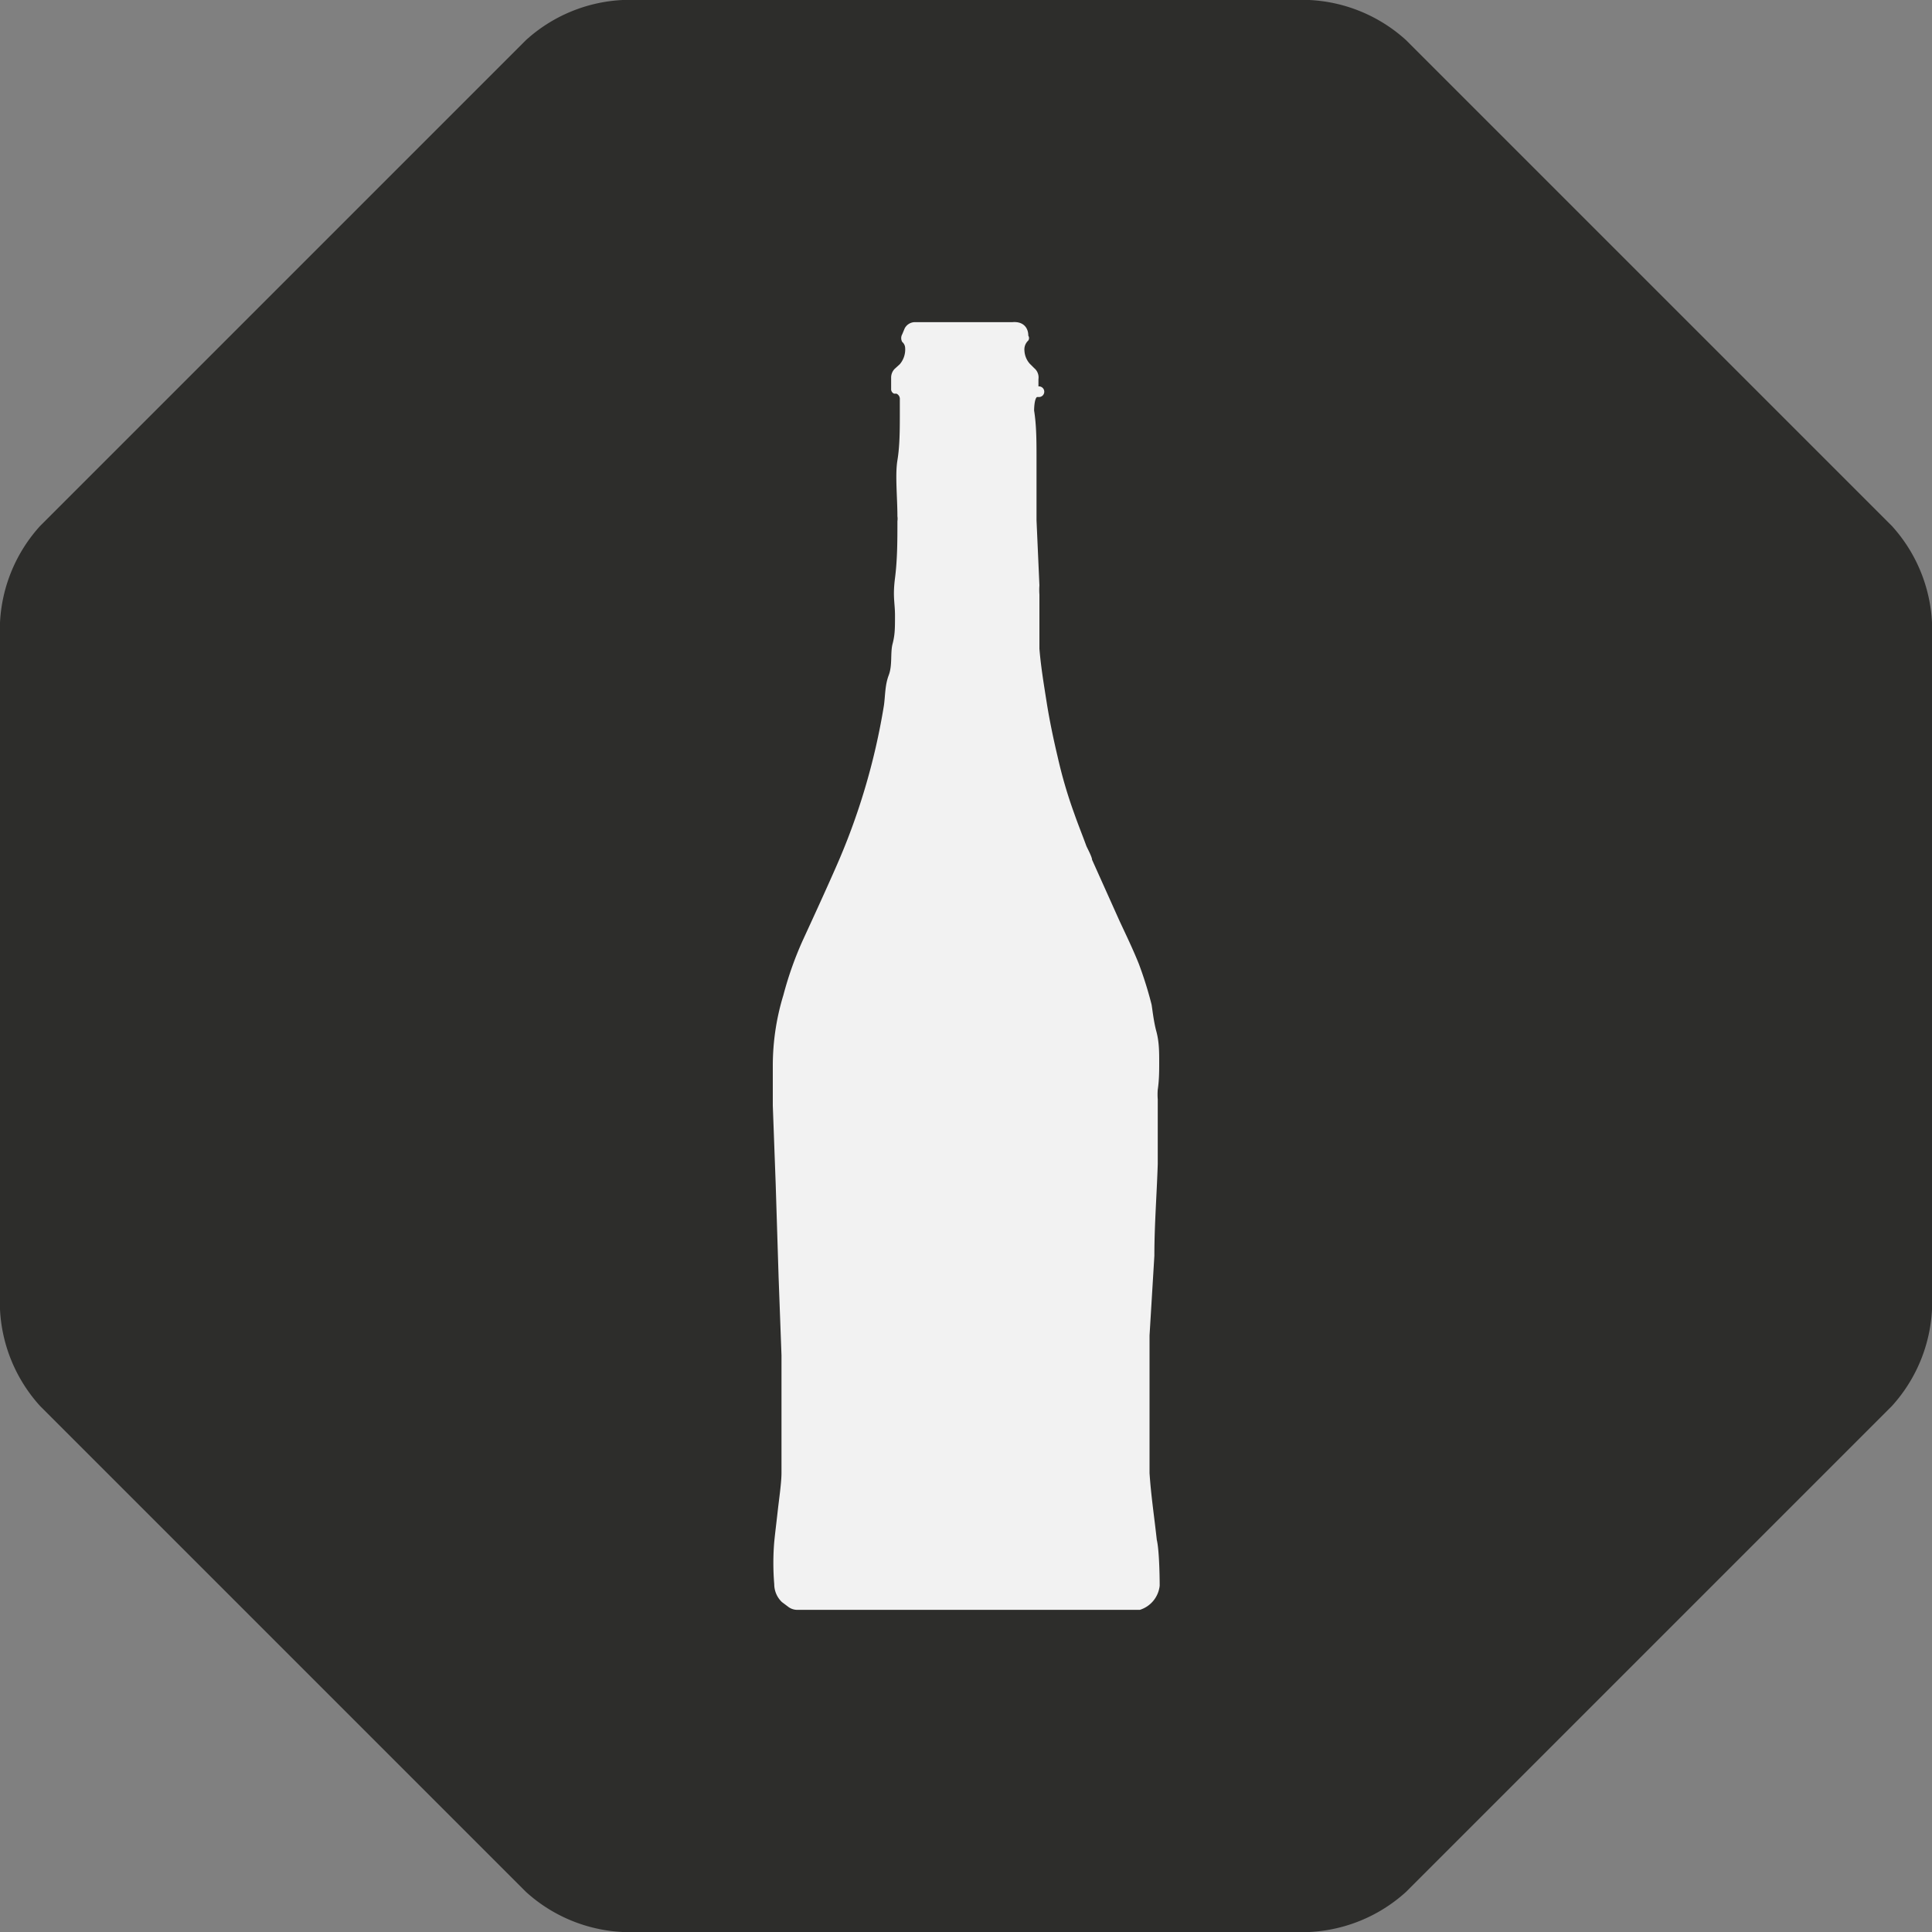 <svg xmlns="http://www.w3.org/2000/svg" viewBox="0 0 40 40"><rect x="0" y="0" width="40" height="40" fill="#808080" stroke="none"/><defs><style>.cls-1{fill:#2d2d2b;fill-rule:evenodd;}.cls-2{fill:#f2f2f2;}</style></defs><g id="Layer_2" data-name="Layer 2"><g id="Livello_1" data-name="Livello 1"><path class="cls-1" d="M29.11.83a3.21,3.21,0,0,0-2-.83H12.89a3.21,3.21,0,0,0-2,.83L.83,10.89a3.21,3.21,0,0,0-.83,2V27.11a3.21,3.21,0,0,0,.83,2L10.89,39.17a3.21,3.21,0,0,0,2,.83H27.11a3.21,3.21,0,0,0,2-.83L39.17,29.11a3.21,3.21,0,0,0,.83-2V12.89a3.21,3.21,0,0,0-.83-2Z"/><path class="cls-2" d="M24,22c0-.22,0-.43-.06-.65s-.09-.53-.1-.56a8,8,0,0,0-.26-.83c-.12-.3-.26-.59-.4-.89l-.57-1.27c0-.06-.11-.26-.12-.29-.08-.22-.17-.44-.25-.67a9.6,9.6,0,0,1-.34-1.16c-.09-.38-.17-.76-.23-1.14s-.12-.74-.15-1.11c0-.14,0-.28,0-.43s0-.46,0-.69a1.28,1.28,0,0,1,0-.19l-.06-1.35c0-.39,0-.77,0-1.16V9.5c0-.35,0-.69-.05-1,0,0,0-.24.06-.28l.05,0A.11.11,0,0,0,21.5,8V7.85a.25.25,0,0,0-.09-.23l-.09-.09a.44.44,0,0,1-.11-.27.25.25,0,0,1,.08-.21.09.09,0,0,0,0-.1c0-.17-.11-.3-.33-.28H18.93a.24.24,0,0,0-.2.13l-.05.12a.16.16,0,0,0,0,.16.17.17,0,0,1,.06.12.47.47,0,0,1-.11.34l-.11.1a.26.26,0,0,0-.07.17v.24a.1.1,0,0,0,.06.1l.05,0a.12.12,0,0,1,.07.12v.26c0,.35,0,.7-.05,1s0,.77,0,1.16a.34.34,0,0,1,0,.1c0,.39,0,.79-.05,1.18s0,.51,0,.77,0,.4-.05.59,0,.44-.08.65-.07.42-.1.63a13.72,13.72,0,0,1-1,3.36c-.22.5-.45,1-.68,1.5a7.21,7.21,0,0,0-.4,1.13A5,5,0,0,0,16,22.07l0,.82.06,1.63.06,1.92.06,1.62c0,.6,0,1.2,0,1.8,0,.21,0,.42,0,.63s-.05.54-.08.81-.05.42-.07.62a5.26,5.26,0,0,0,0,.88.51.51,0,0,0,.16.37l.12.09a.31.31,0,0,0,.21.07H23.6a.59.59,0,0,0,.41-.5s0-.7-.06-.95c-.05-.46-.12-.92-.15-1.38,0-.06,0-.3,0-.32,0-.44,0-.87,0-1.3s0-.82,0-1.23L23.9,26c0-.64.05-1.27.07-1.9,0-.45,0-.9,0-1.34a1.27,1.27,0,0,1,0-.2C24,22.36,24,22.16,24,22Z"/></g></g></svg>
